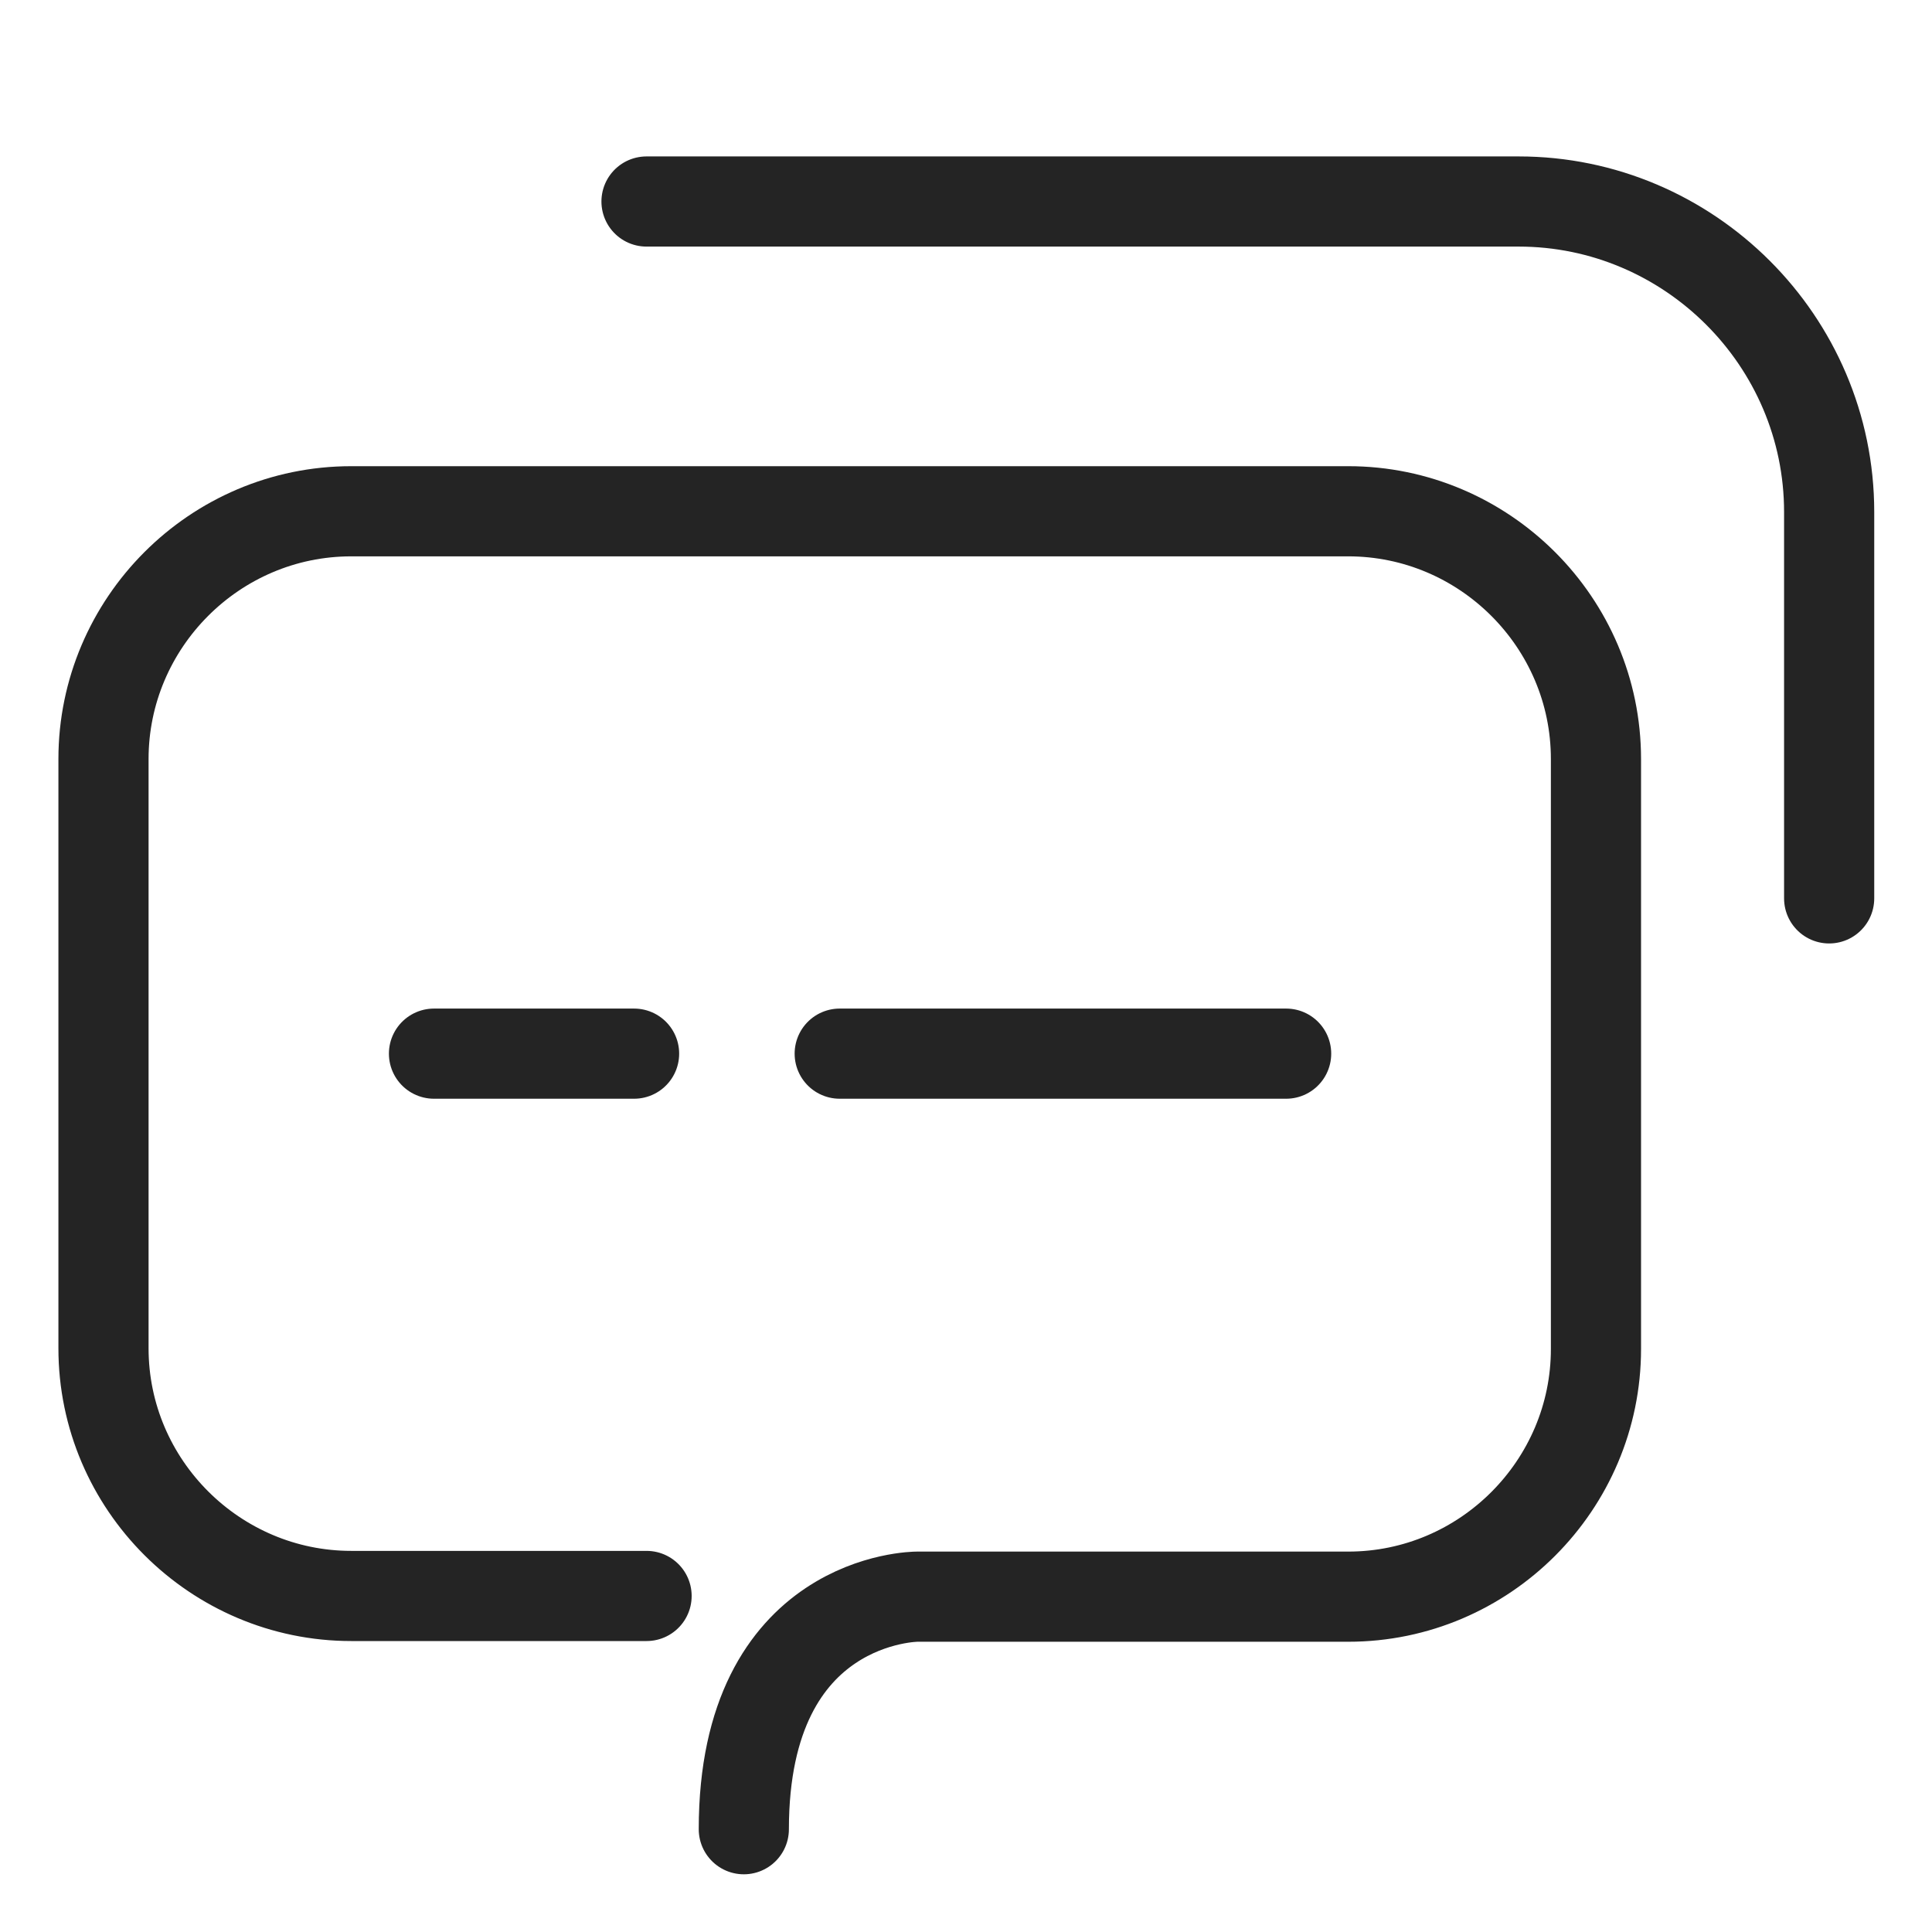 <svg width="30" height="30" viewBox="0 0 30 30" fill="none" xmlns="http://www.w3.org/2000/svg">
<path d="M10.04 24.782H5.454C3.343 24.782 1.607 23.057 1.607 20.936V11.786C1.607 9.675 3.332 7.939 5.454 7.939H20.936C23.047 7.939 24.782 9.664 24.782 11.786V20.947C24.782 23.057 23.057 24.793 20.936 24.793H14.24C14.24 24.793 11.55 24.793 11.55 28.404" stroke="#242424" stroke-width="1.4" stroke-linecap="round"/>
<path d="M10.039 3.129H23.582C26.228 3.129 28.403 5.293 28.403 7.95V13.95" stroke="#242424" stroke-width="1.4" stroke-linecap="round"/>
<path d="M13.039 16.361H19.971" stroke="#242424" stroke-width="1.4" stroke-linecap="round"/>
<path d="M6.739 16.361H9.846" stroke="#242424" stroke-width="1.4" stroke-linecap="round"/>
</svg>
